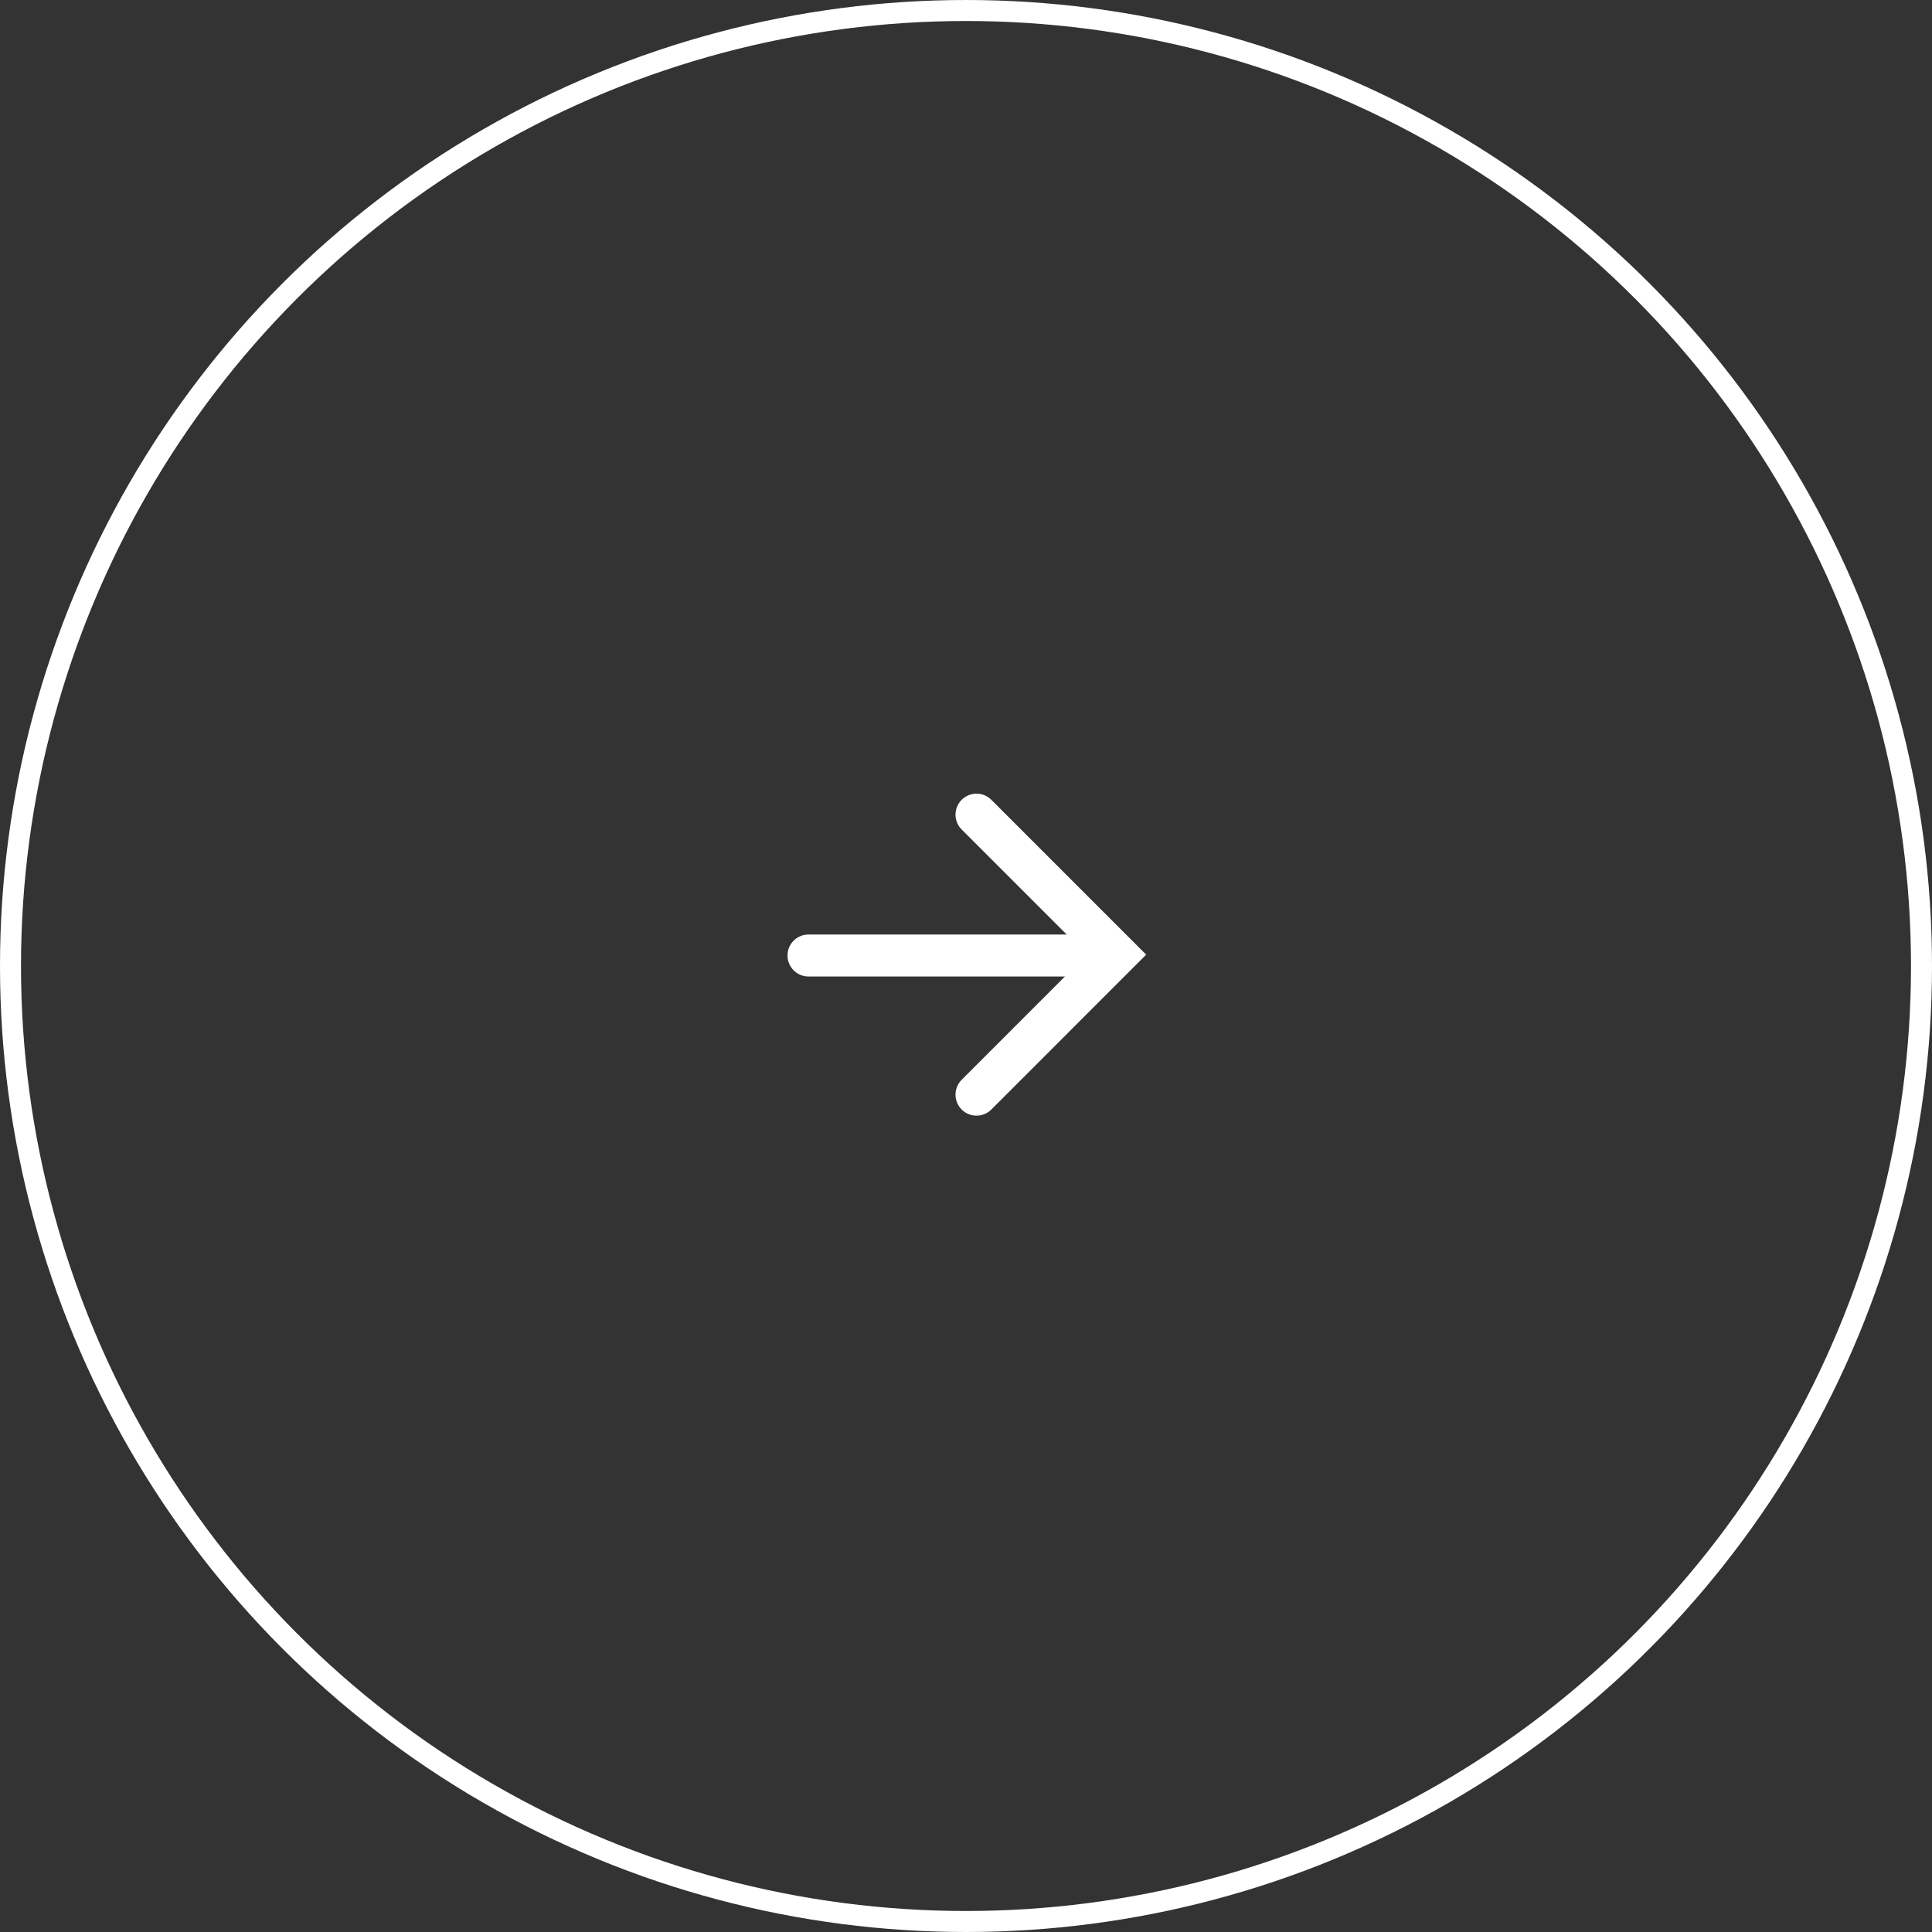 <svg xmlns="http://www.w3.org/2000/svg" width="92" height="92" viewBox="0 0 92 92">
  <rect x="0" y="0" width="92" height="92" fill="#333333" stroke="none"/>
  <g id="link_arrow_01w" transform="translate(-415 -1356)">
    <g id="楕円形_13" data-name="楕円形 13" transform="translate(415 1356)" fill="none" stroke="#fff" stroke-width="1">
      <circle cx="46" cy="46" r="46" stroke="none"/>
      <circle cx="46" cy="46" r="45.5" fill="none"/>
    </g>
    <g id="グループ_29" data-name="グループ 29">
      <path id="パス_22" data-name="パス 22" d="M461,1394.793l6.666,6.666L461,1408.126" transform="translate(0.5)" fill="none" stroke="#fff" stroke-linecap="round" stroke-width="2"/>
      <line id="線_16" data-name="線 16" x1="14" transform="translate(453.5 1401.5)" fill="none" stroke="#fff" stroke-linecap="round" stroke-width="2"/>
    </g>
  </g>
</svg>
